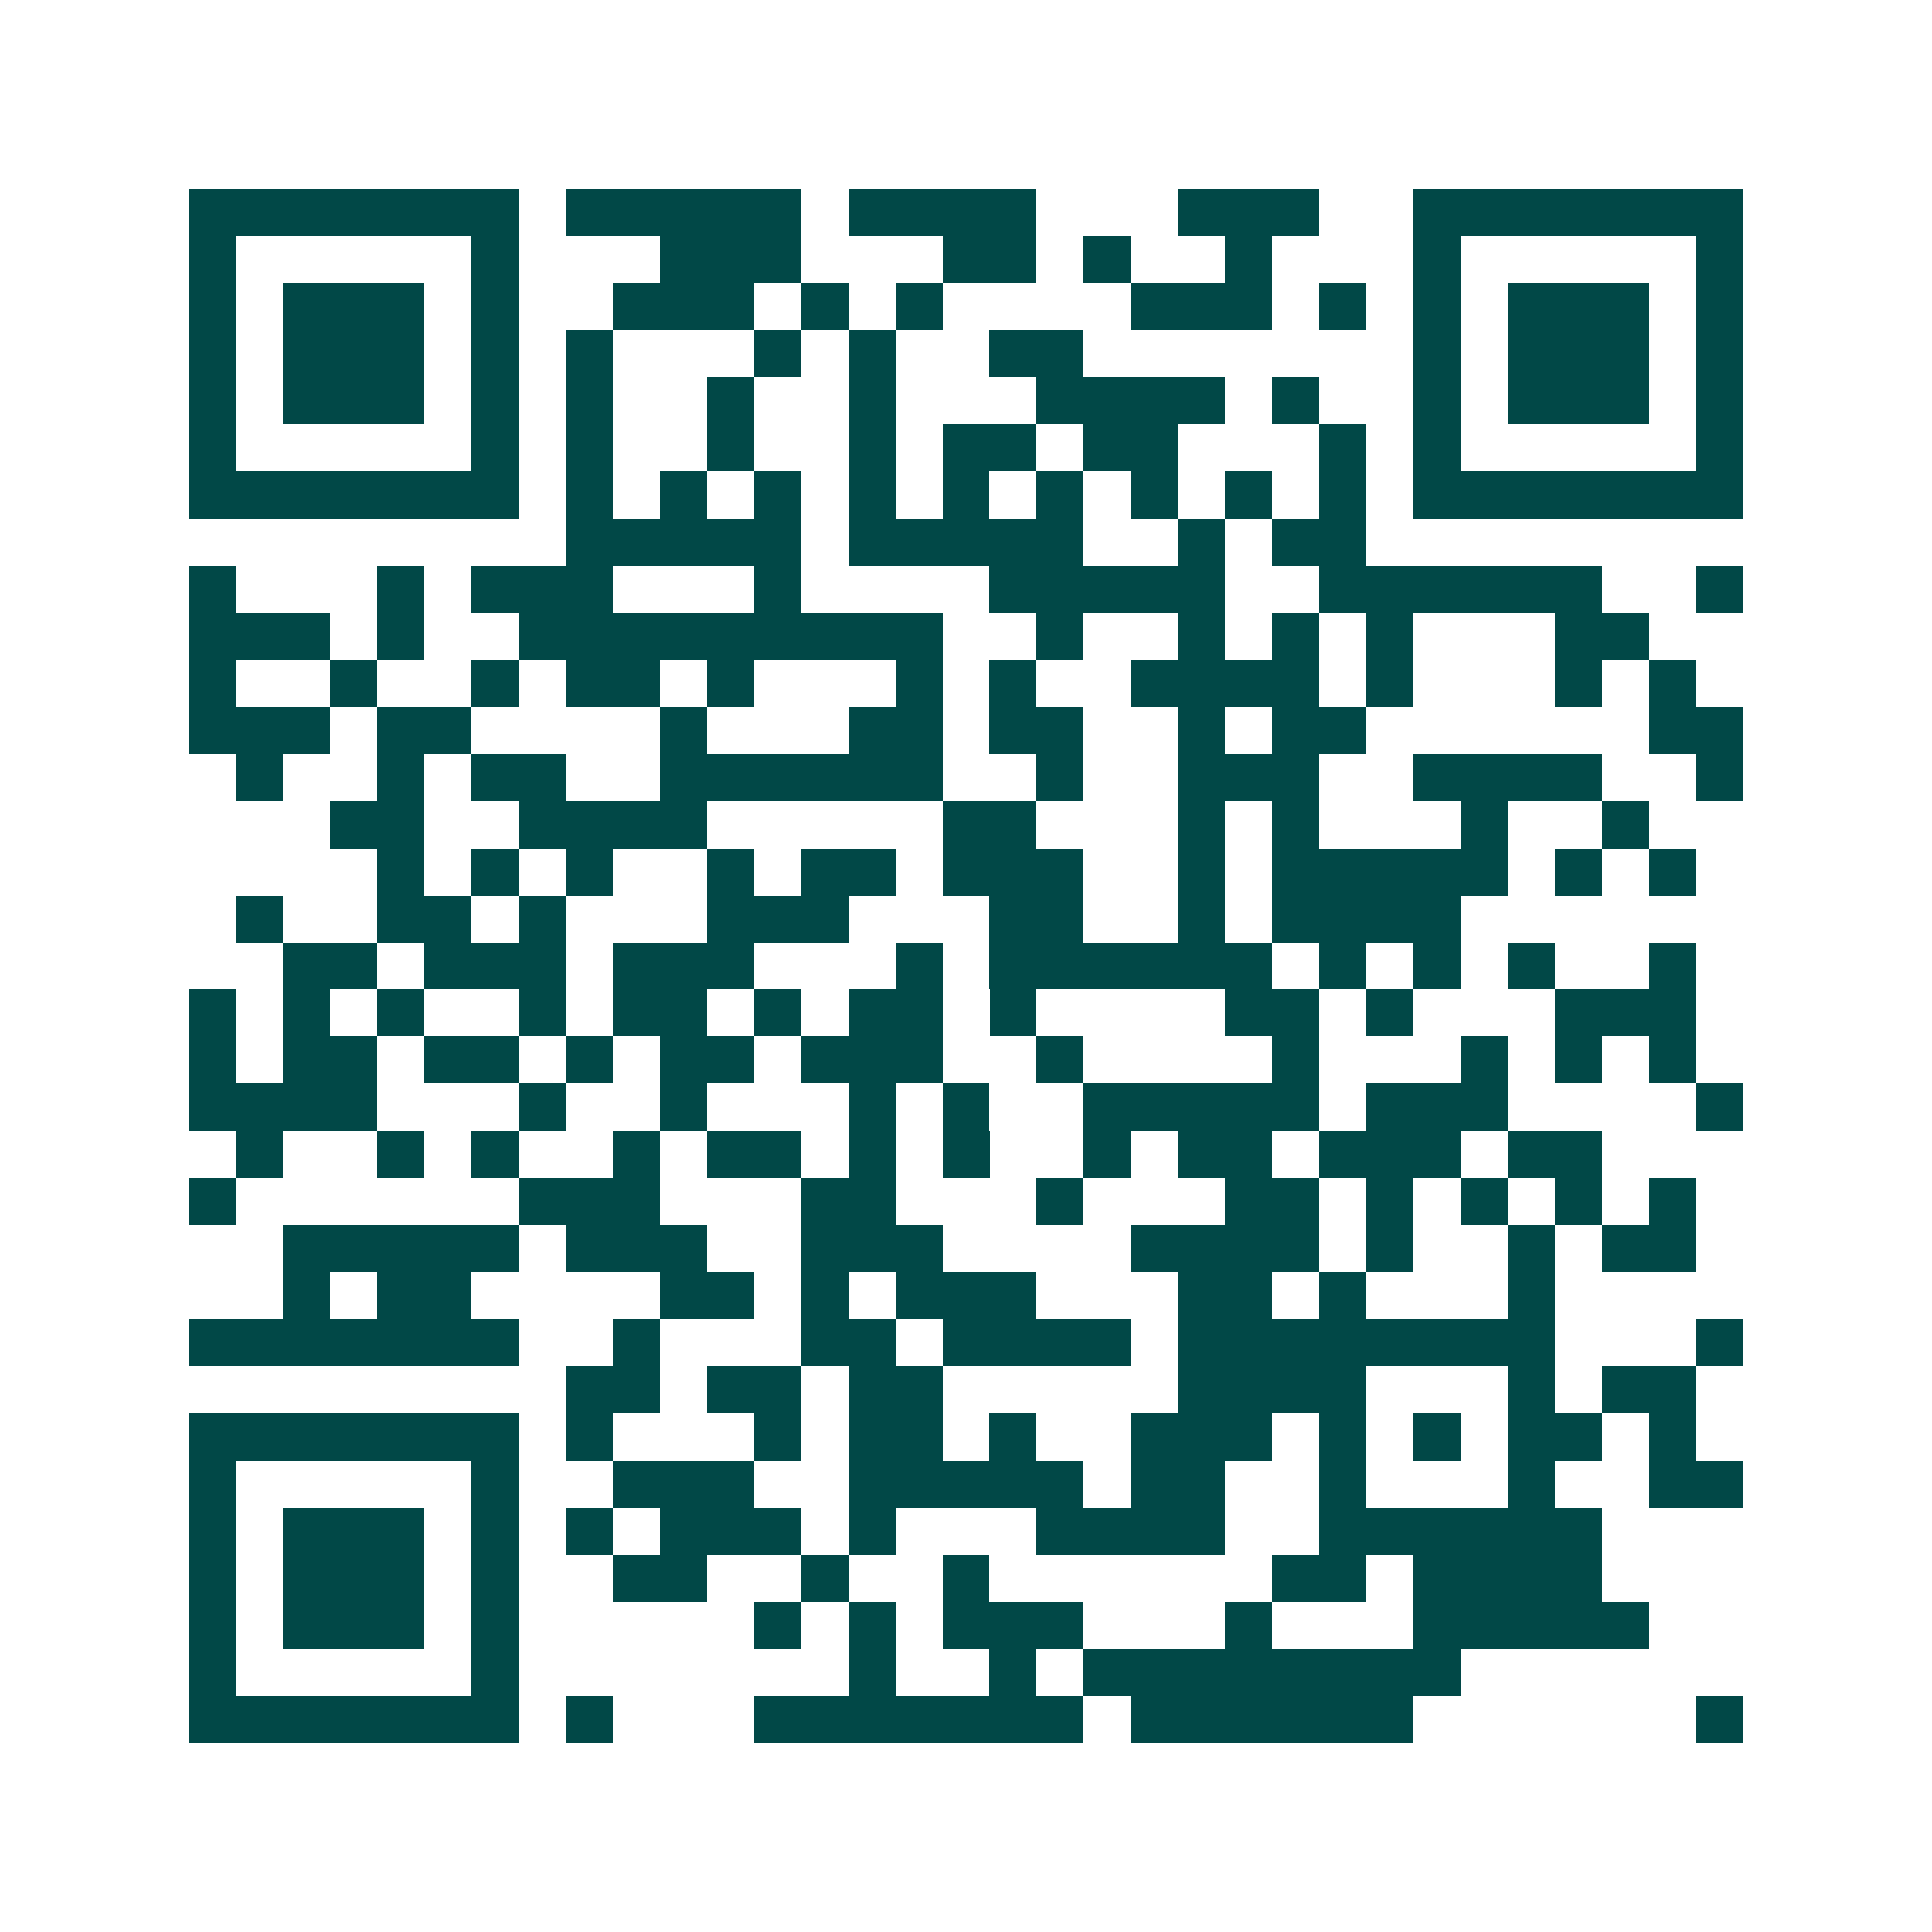 <svg xmlns="http://www.w3.org/2000/svg" width="200" height="200" viewBox="0 0 41 41" shape-rendering="crispEdges"><path fill="#ffffff" d="M0 0h41v41H0z"/><path stroke="#014847" d="M4 4.5h7m1 0h5m1 0h4m3 0h3m2 0h7M4 5.5h1m5 0h1m3 0h3m3 0h2m1 0h1m2 0h1m3 0h1m5 0h1M4 6.5h1m1 0h3m1 0h1m2 0h3m1 0h1m1 0h1m4 0h3m1 0h1m1 0h1m1 0h3m1 0h1M4 7.5h1m1 0h3m1 0h1m1 0h1m3 0h1m1 0h1m2 0h2m7 0h1m1 0h3m1 0h1M4 8.5h1m1 0h3m1 0h1m1 0h1m2 0h1m2 0h1m3 0h4m1 0h1m2 0h1m1 0h3m1 0h1M4 9.5h1m5 0h1m1 0h1m2 0h1m2 0h1m1 0h2m1 0h2m3 0h1m1 0h1m5 0h1M4 10.5h7m1 0h1m1 0h1m1 0h1m1 0h1m1 0h1m1 0h1m1 0h1m1 0h1m1 0h1m1 0h7M12 11.5h5m1 0h5m2 0h1m1 0h2M4 12.5h1m3 0h1m1 0h3m3 0h1m4 0h5m2 0h6m2 0h1M4 13.5h3m1 0h1m2 0h9m2 0h1m2 0h1m1 0h1m1 0h1m3 0h2M4 14.5h1m2 0h1m2 0h1m1 0h2m1 0h1m3 0h1m1 0h1m2 0h4m1 0h1m3 0h1m1 0h1M4 15.5h3m1 0h2m4 0h1m3 0h2m1 0h2m2 0h1m1 0h2m6 0h2M5 16.5h1m2 0h1m1 0h2m2 0h6m2 0h1m2 0h3m2 0h4m2 0h1M7 17.5h2m2 0h4m5 0h2m3 0h1m1 0h1m3 0h1m2 0h1M8 18.5h1m1 0h1m1 0h1m2 0h1m1 0h2m1 0h3m2 0h1m1 0h5m1 0h1m1 0h1M5 19.5h1m2 0h2m1 0h1m3 0h3m3 0h2m2 0h1m1 0h4M6 20.5h2m1 0h3m1 0h3m3 0h1m1 0h6m1 0h1m1 0h1m1 0h1m2 0h1M4 21.5h1m1 0h1m1 0h1m2 0h1m1 0h2m1 0h1m1 0h2m1 0h1m4 0h2m1 0h1m3 0h3M4 22.5h1m1 0h2m1 0h2m1 0h1m1 0h2m1 0h3m2 0h1m4 0h1m3 0h1m1 0h1m1 0h1M4 23.5h4m3 0h1m2 0h1m3 0h1m1 0h1m2 0h5m1 0h3m4 0h1M5 24.5h1m2 0h1m1 0h1m2 0h1m1 0h2m1 0h1m1 0h1m2 0h1m1 0h2m1 0h3m1 0h2M4 25.5h1m6 0h3m3 0h2m3 0h1m3 0h2m1 0h1m1 0h1m1 0h1m1 0h1M6 26.5h5m1 0h3m2 0h3m4 0h4m1 0h1m2 0h1m1 0h2M6 27.5h1m1 0h2m4 0h2m1 0h1m1 0h3m3 0h2m1 0h1m3 0h1M4 28.5h7m2 0h1m3 0h2m1 0h4m1 0h8m3 0h1M12 29.5h2m1 0h2m1 0h2m5 0h4m3 0h1m1 0h2M4 30.5h7m1 0h1m3 0h1m1 0h2m1 0h1m2 0h3m1 0h1m1 0h1m1 0h2m1 0h1M4 31.5h1m5 0h1m2 0h3m2 0h5m1 0h2m2 0h1m3 0h1m2 0h2M4 32.5h1m1 0h3m1 0h1m1 0h1m1 0h3m1 0h1m3 0h4m2 0h6M4 33.5h1m1 0h3m1 0h1m2 0h2m2 0h1m2 0h1m6 0h2m1 0h4M4 34.5h1m1 0h3m1 0h1m5 0h1m1 0h1m1 0h3m3 0h1m3 0h5M4 35.5h1m5 0h1m7 0h1m2 0h1m1 0h8M4 36.5h7m1 0h1m3 0h7m1 0h6m6 0h1"/></svg>

